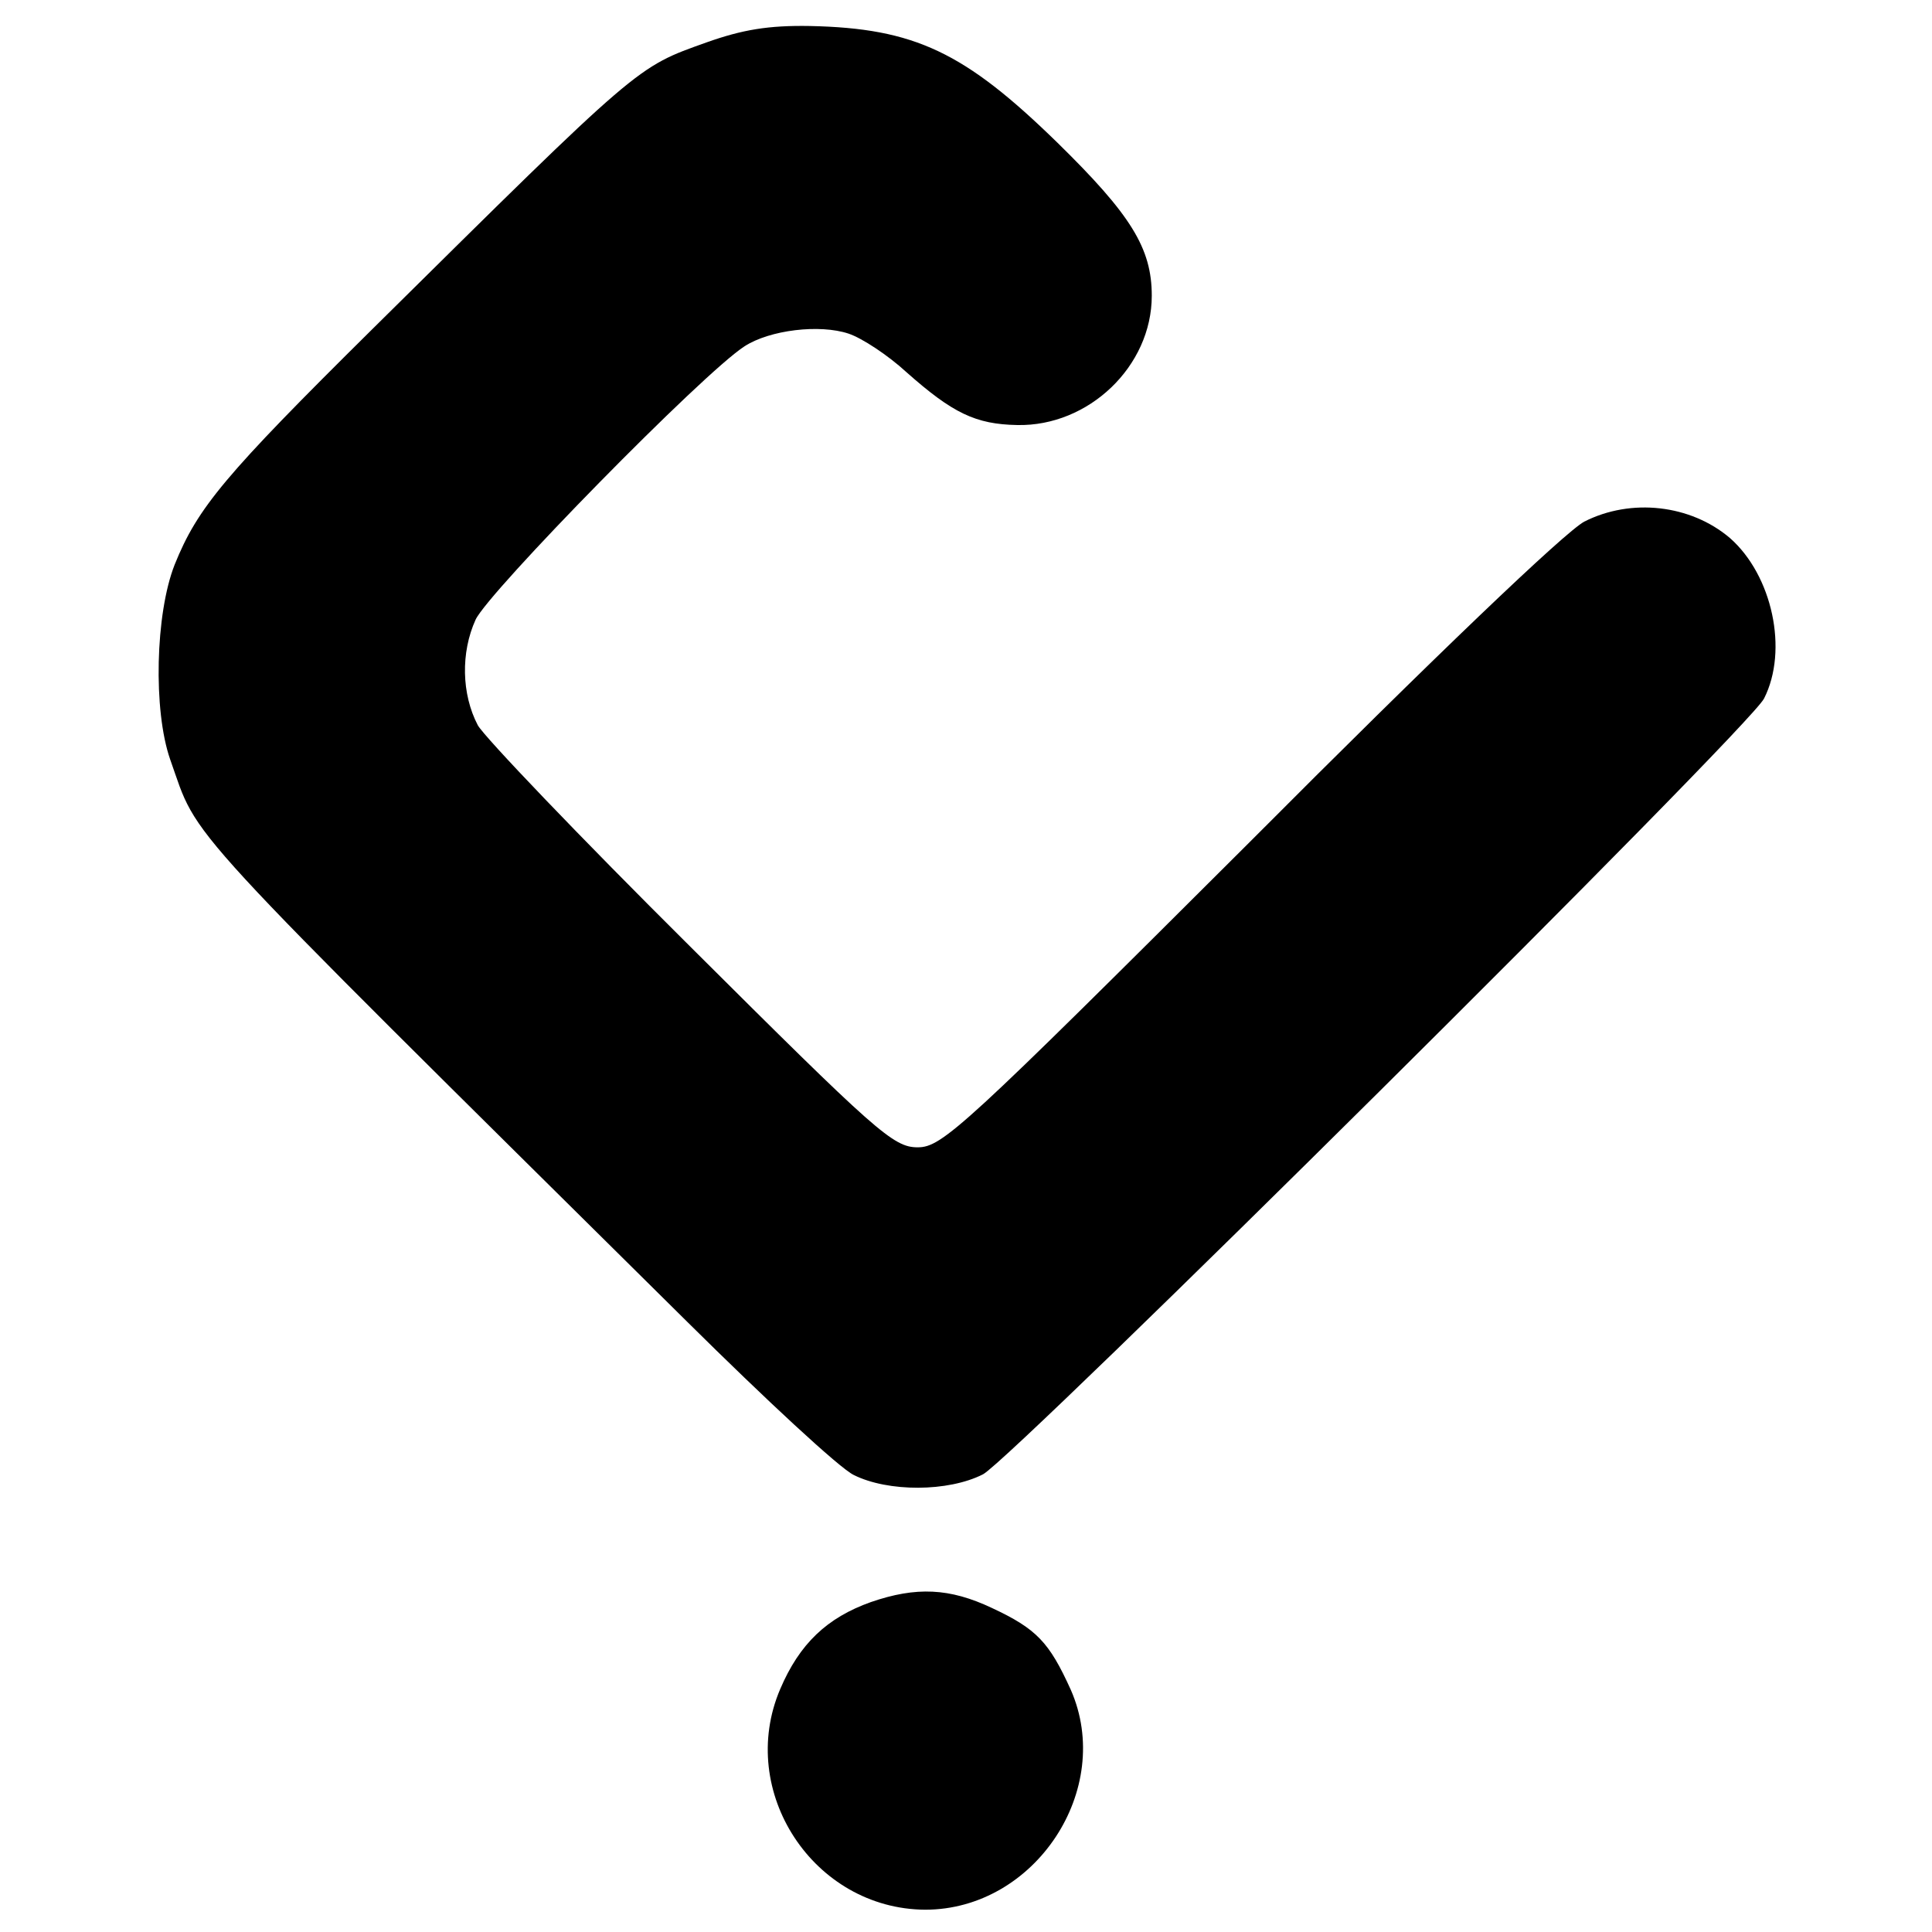 <?xml version="1.0" standalone="no"?>
<!DOCTYPE svg PUBLIC "-//W3C//DTD SVG 20010904//EN"
 "http://www.w3.org/TR/2001/REC-SVG-20010904/DTD/svg10.dtd">
<svg version="1.0" xmlns="http://www.w3.org/2000/svg"
 width="260pt" height="260pt" viewBox="0 0 260 260"
 preserveAspectRatio="xMidYMid meet">
<g transform="translate(0,260) scale(0.1,-0.1)"
fill="#000000" stroke="none">
<path d="M951 2543 c-95 -34 -87 -27 -450 -386 -199 -197 -235 -240 -266 -317
-26 -66 -29 -196 -6 -262 40 -112 -3 -65 696 -757 105 -104 205 -197 224 -206
46 -23 127 -23 174 1 41 22 1032 1005 1051 1044 33 65 11 166 -46 216 -53 45
-133 54 -196 22 -26 -14 -200 -180 -452 -433 -384 -383 -412 -409 -445 -409
-33 0 -55 20 -306 270 -149 148 -277 282 -286 298 -22 42 -23 98 -3 142 17 37
306 332 362 368 34 22 101 30 140 17 18 -6 53 -29 78 -52 62 -55 93 -70 149
-71 96 -2 181 79 181 174 0 64 -28 109 -127 206 -125 122 -192 154 -333 157
-56 1 -91 -5 -139 -22z"/>
<path d="M1172 444 c-59 -21 -96 -56 -122 -117 -59 -138 45 -296 195 -297 148
0 255 162 196 296 -29 64 -46 82 -106 110 -57 27 -102 29 -163 8z"/>
</g>
</svg>

